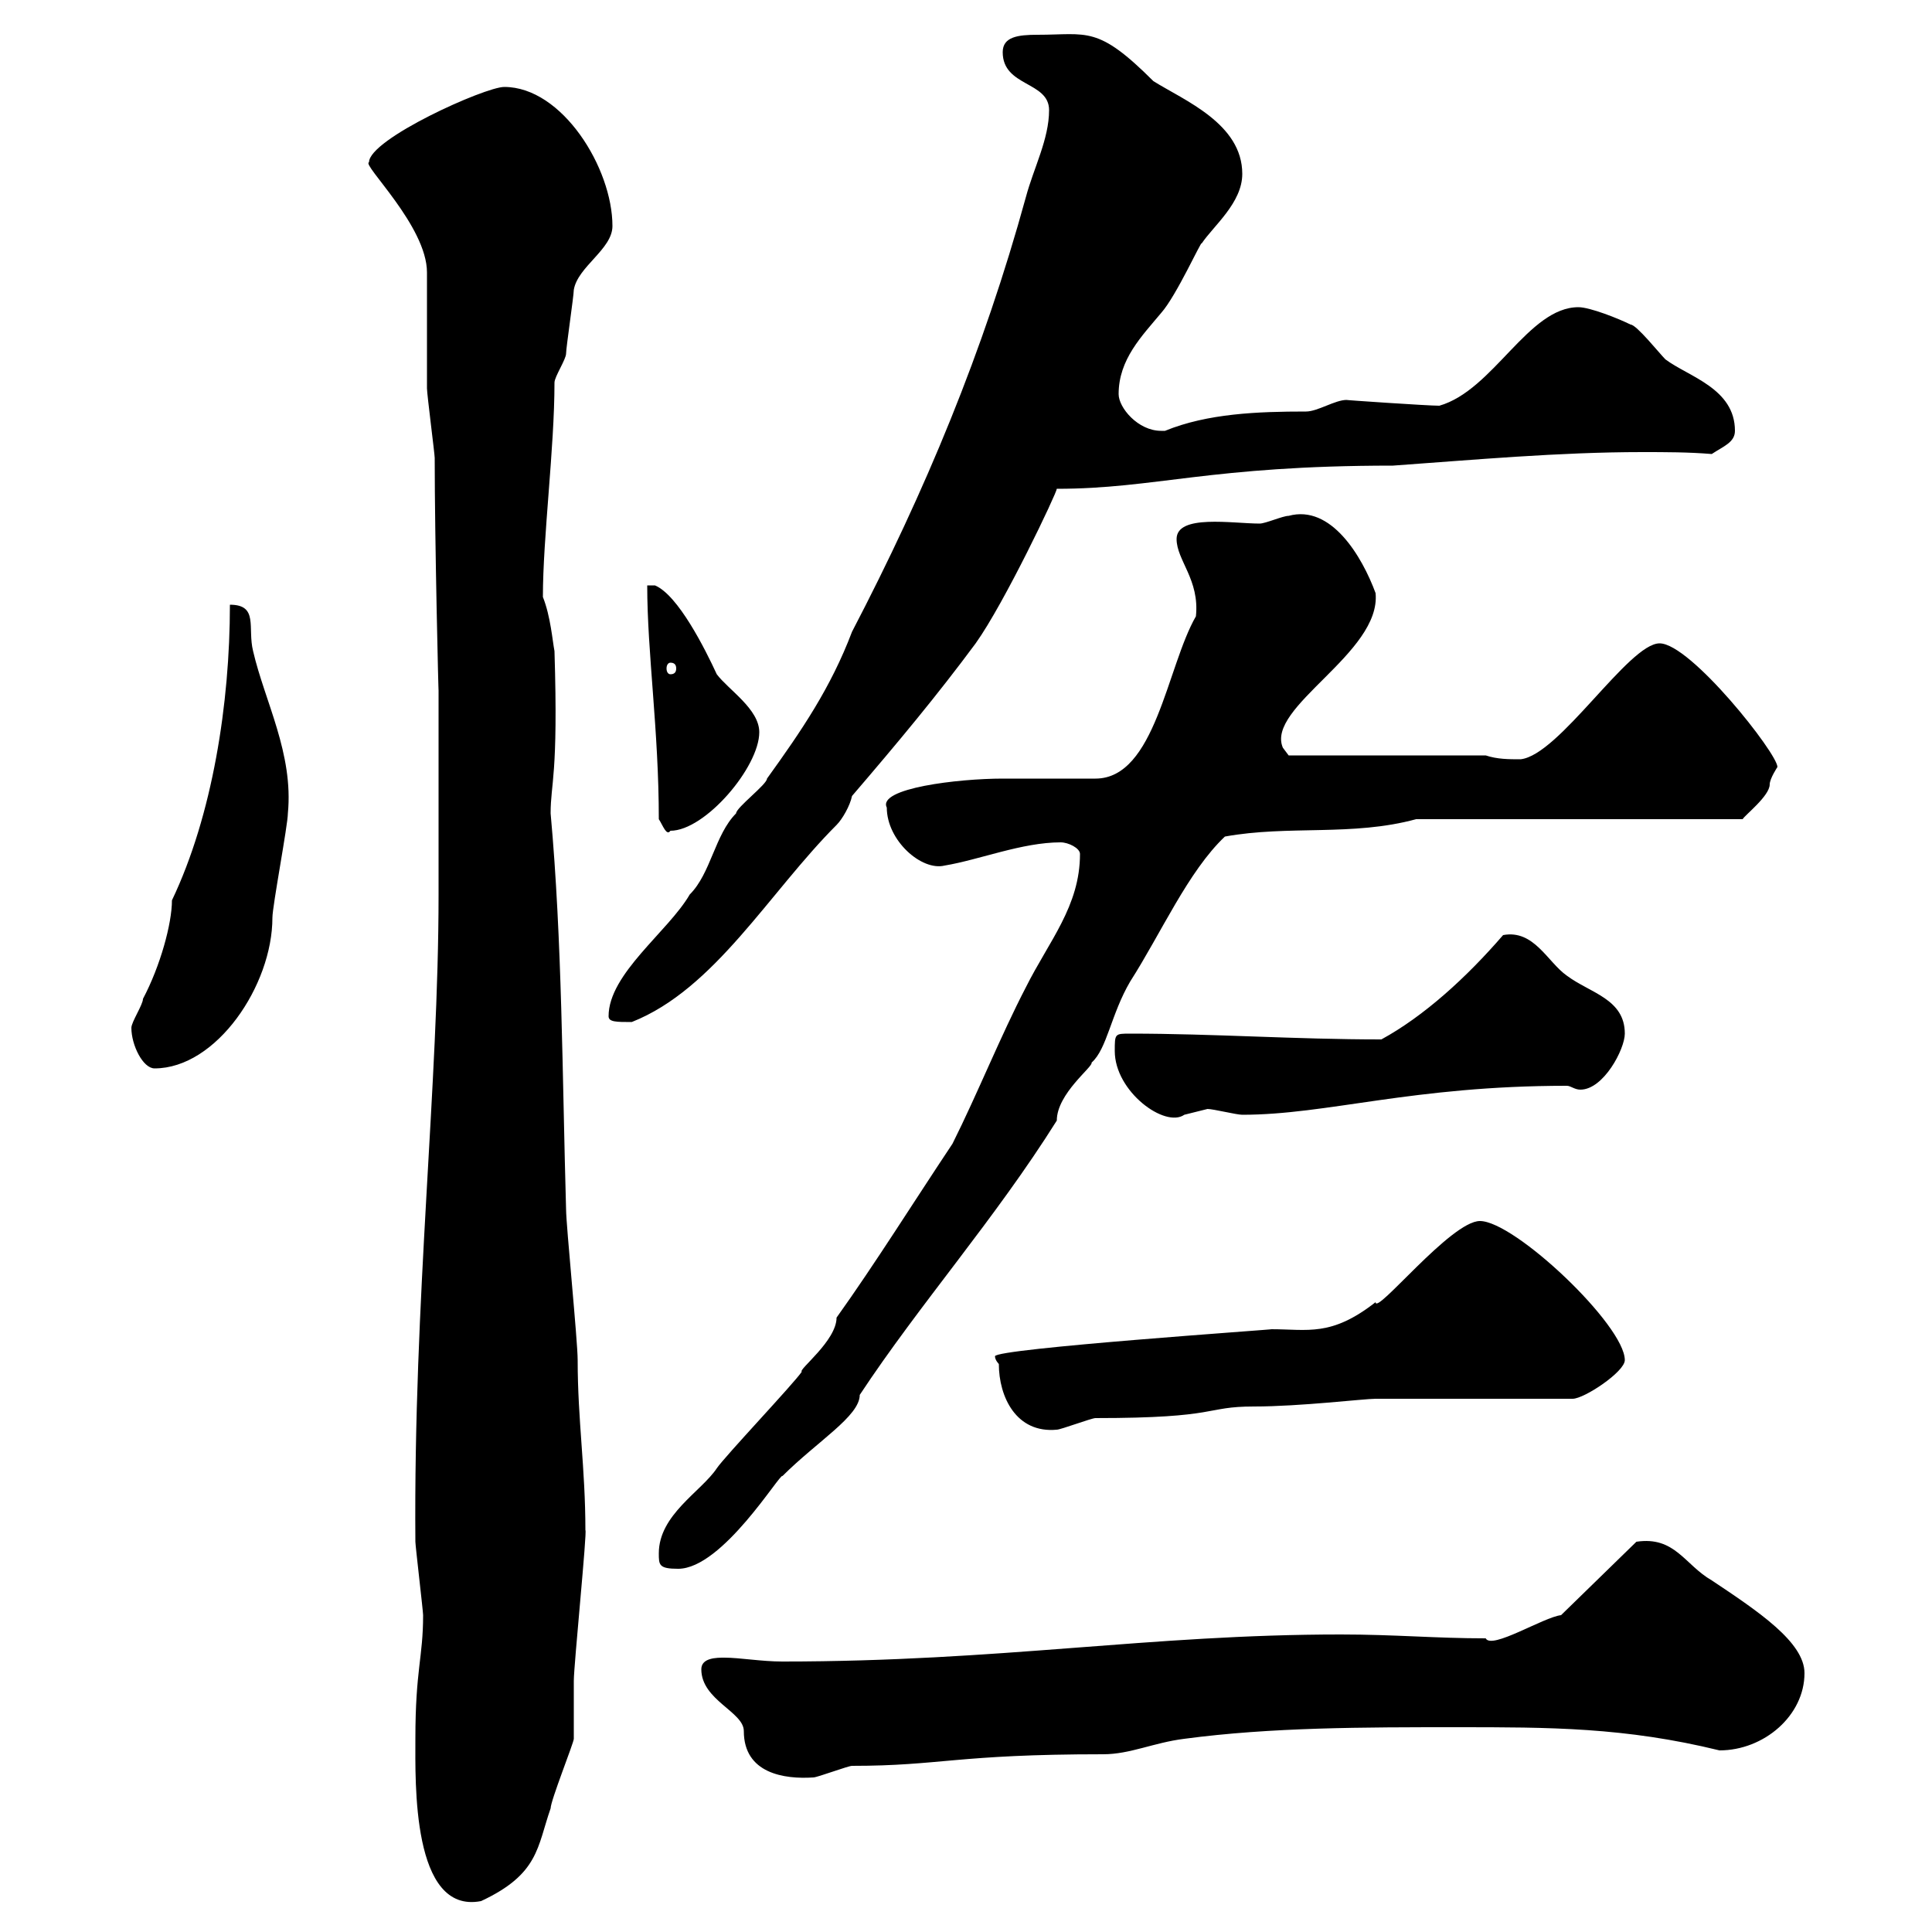 <svg xmlns="http://www.w3.org/2000/svg" xmlns:xlink="http://www.w3.org/1999/xlink" width="300" height="300"><path d="M64.50 270C64.50 276.60 63.90 297.30 74.70 295.20C83.70 291 83.40 286.80 85.50 280.80C85.50 279.60 89.10 270.60 89.10 270C89.10 268.80 89.10 261.60 89.10 261C89.10 258.60 91.20 237.60 90.90 237.60C90.90 228 89.70 220.50 89.70 211.20C89.70 208.20 87.90 190.20 87.90 187.80C87.30 166.80 87.30 146.10 85.50 126.30C85.50 121.50 86.70 120.60 86.10 101.10C85.80 99.60 85.50 95.70 84.30 92.70C84.30 83.40 86.10 69.60 86.10 59.40C86.10 58.50 87.90 55.80 87.90 54.90C87.90 54 89.10 45.90 89.10 45C89.70 41.40 95.10 38.70 95.10 35.10C95.10 26.10 87.30 13.50 78.30 13.50C75.30 13.50 57.30 21.60 57.30 25.20C56.10 25.50 66.30 35.10 66.30 42.30C66.30 44.10 66.30 58.50 66.30 60.30C66.30 61.20 67.50 70.50 67.50 71.10C67.50 84 68.10 108.60 68.10 107.10L68.10 138.90C68.10 168.60 64.20 201.60 64.50 239.40C64.50 240 65.70 250.20 65.70 250.80C65.70 257.40 64.50 259.20 64.50 270ZM108.90 259.20C108.90 264 115.50 265.80 115.50 268.80C115.50 275.40 121.80 276.30 126.30 276C126.90 276 131.70 274.20 132.30 274.20C146.10 274.20 148.50 272.40 171.30 272.40C175.50 272.40 179.10 270.60 183.90 270C197.40 268.20 211.80 268.20 226.20 268.20C240.60 268.20 252.30 268.20 267 271.80C273.90 271.80 280.20 266.40 280.20 259.80C280.20 255 273 250.20 265.80 245.40C261.60 243 260.10 238.50 254.10 239.40L242.40 250.80C239.70 251.10 231.60 256.20 230.70 254.40C222.90 254.40 216.60 253.80 208.20 253.80C178.50 253.80 155.40 258 121.50 258C118.20 258 114.90 257.40 112.50 257.40C111.30 257.40 108.90 257.40 108.90 259.20ZM102.30 241.20C102.30 243 102.30 243.60 105.30 243.60C112.20 243.60 121.20 228.60 121.50 229.20C126.90 223.80 133.50 219.90 133.50 216.60C142.80 202.50 154.50 189.30 164.10 174C164.10 169.80 169.80 165.60 169.50 165C171.90 162.90 172.50 157.50 175.50 152.40C180.30 144.90 184.50 135.30 190.20 129.90C200.10 128.10 210 129.90 219.90 127.20L270.60 127.20C270.90 126.60 274.80 123.60 274.80 121.80C274.80 120.90 276 119.10 276 119.10C276 117 262.50 99.90 257.70 99.90C252.90 99.90 242.10 117.30 236.10 117.90C234.30 117.90 232.50 117.90 230.70 117.30L200.10 117.30L199.20 116.10C196.50 109.80 214.50 101.40 213.60 92.10C211.50 86.40 206.70 78.30 200.10 80.10C199.20 80.10 196.50 81.30 195.60 81.30C191.40 81.30 182.70 79.80 182.70 83.70C182.70 87 186.30 90 185.70 95.70C181.20 103.50 179.40 120.90 170.10 120.90C168.30 120.90 157.50 120.90 155.70 120.90C148.80 120.90 136.20 122.40 137.70 125.40C137.70 130.50 143.10 135.30 146.70 134.40C152.10 133.50 158.70 130.80 164.70 130.80C165.90 130.80 167.70 131.70 167.70 132.60C167.70 140.70 162.90 146.10 159.30 153.30C155.40 160.80 151.80 169.80 147.90 177.60C141.90 186.60 135.90 196.20 129.90 204.60C129.90 208.20 123.90 212.70 124.50 213C123.30 214.80 112.50 226.20 111.30 228C108.90 231.60 102.30 235.20 102.30 241.20ZM155.10 211.80C155.10 216.90 157.80 222.60 164.10 222C164.70 222 169.50 220.20 170.10 220.20C189.60 220.20 186.90 218.40 194.70 218.40C201.90 218.40 211.80 217.20 213.60 217.20L244.20 217.20C246 217.20 252.30 213 252.30 211.20C252.30 205.80 235.20 189.60 229.80 189.60C225.30 189.60 213.60 204.30 213.60 202.20C206.70 207.60 203.10 206.40 197.40 206.40C198.60 206.40 154.50 209.40 154.50 210.60C154.50 211.20 155.10 211.80 155.10 211.80ZM173.10 163.20C173.10 169.50 180.90 175.20 183.90 173.10C183.90 173.10 187.50 172.20 187.50 172.20C188.40 172.20 192 173.10 192.90 173.10C206.10 173.10 219.30 168.60 243.30 168.60C243.90 168.60 244.50 169.20 245.40 169.20C249 169.20 252.30 162.90 252.30 160.50C252.30 155.10 246.90 154.20 243.30 151.50C240.30 149.40 238.20 144.30 233.40 145.20C227.70 151.80 221.10 157.80 214.50 161.40C201 161.40 188.40 160.50 175.50 160.50C173.10 160.50 173.10 160.50 173.10 163.20ZM20.40 159.60C20.40 162.30 22.20 165.90 24 165.90C33.60 165.90 42.30 153 42.30 142.50C42.30 140.70 44.70 128.10 44.70 126.30C45.60 117 41.10 108.90 39.30 101.10C38.40 97.50 40.20 93.90 35.70 93.90C35.70 109.20 33 126.60 26.70 139.80C26.70 143.40 24.90 150 22.20 155.10C22.20 156 20.40 158.70 20.40 159.60ZM94.50 157.80C94.50 158.70 95.70 158.70 98.10 158.70C111 153.60 119.40 138.60 129.90 128.10C130.80 127.20 132 125.10 132.30 123.60C139.50 115.20 145.50 108 151.50 99.90C156 93.60 164.10 76.50 164.10 75.90C179.40 75.90 187.80 72.30 216.30 72.30C228.90 71.40 242.10 70.20 255 70.20C258.60 70.20 262.20 70.20 265.80 70.50C267.60 69.30 269.40 68.70 269.40 66.90C269.40 60.30 262.20 58.50 258.60 55.80C257.70 54.90 254.10 50.40 253.20 50.40C251.40 49.50 246.90 47.70 245.10 47.70C237.30 47.70 231.90 60.60 223.50 63C221.70 63 208.50 62.10 209.10 62.10C207.30 62.10 204.60 63.90 202.80 63.90C195.30 63.90 187.50 64.20 180.90 66.90C180.90 66.90 180.90 66.90 180.30 66.90C176.70 66.90 173.70 63.30 173.70 61.20C173.70 55.80 177.30 52.20 180.30 48.60C182.70 45.90 186.60 37.20 186.60 37.80C188.40 35.10 192.90 31.50 192.90 27C192.90 19.20 183.90 15.60 179.10 12.60C170.40 3.90 168.90 5.40 161.10 5.40C158.10 5.40 155.70 5.70 155.70 8.10C155.70 13.50 162.90 12.60 162.90 17.10C162.90 21.60 160.50 26.10 159.30 30.60C152.70 54.60 143.70 76.20 132.30 98.10C129 106.80 124.50 113.40 119.10 120.90C119.10 121.80 114.30 125.40 114.30 126.30C111 129.60 110.40 135.60 107.10 138.90C103.80 144.60 94.50 151.20 94.50 157.80ZM102.30 127.20C102.90 128.10 103.50 129.90 104.10 129C109.50 129 117.90 119.10 117.90 113.70C117.90 110.10 113.10 107.10 111.30 104.70C109.50 100.80 105.30 92.40 101.70 90.90L100.50 90.90C100.50 101.40 102.30 113.40 102.30 127.20ZM104.10 102.90C104.70 102.90 105 103.20 105 103.80C105 104.40 104.70 104.70 104.10 104.70C103.80 104.70 103.50 104.40 103.50 103.80C103.50 103.20 103.80 102.90 104.10 102.90Z"/></svg>